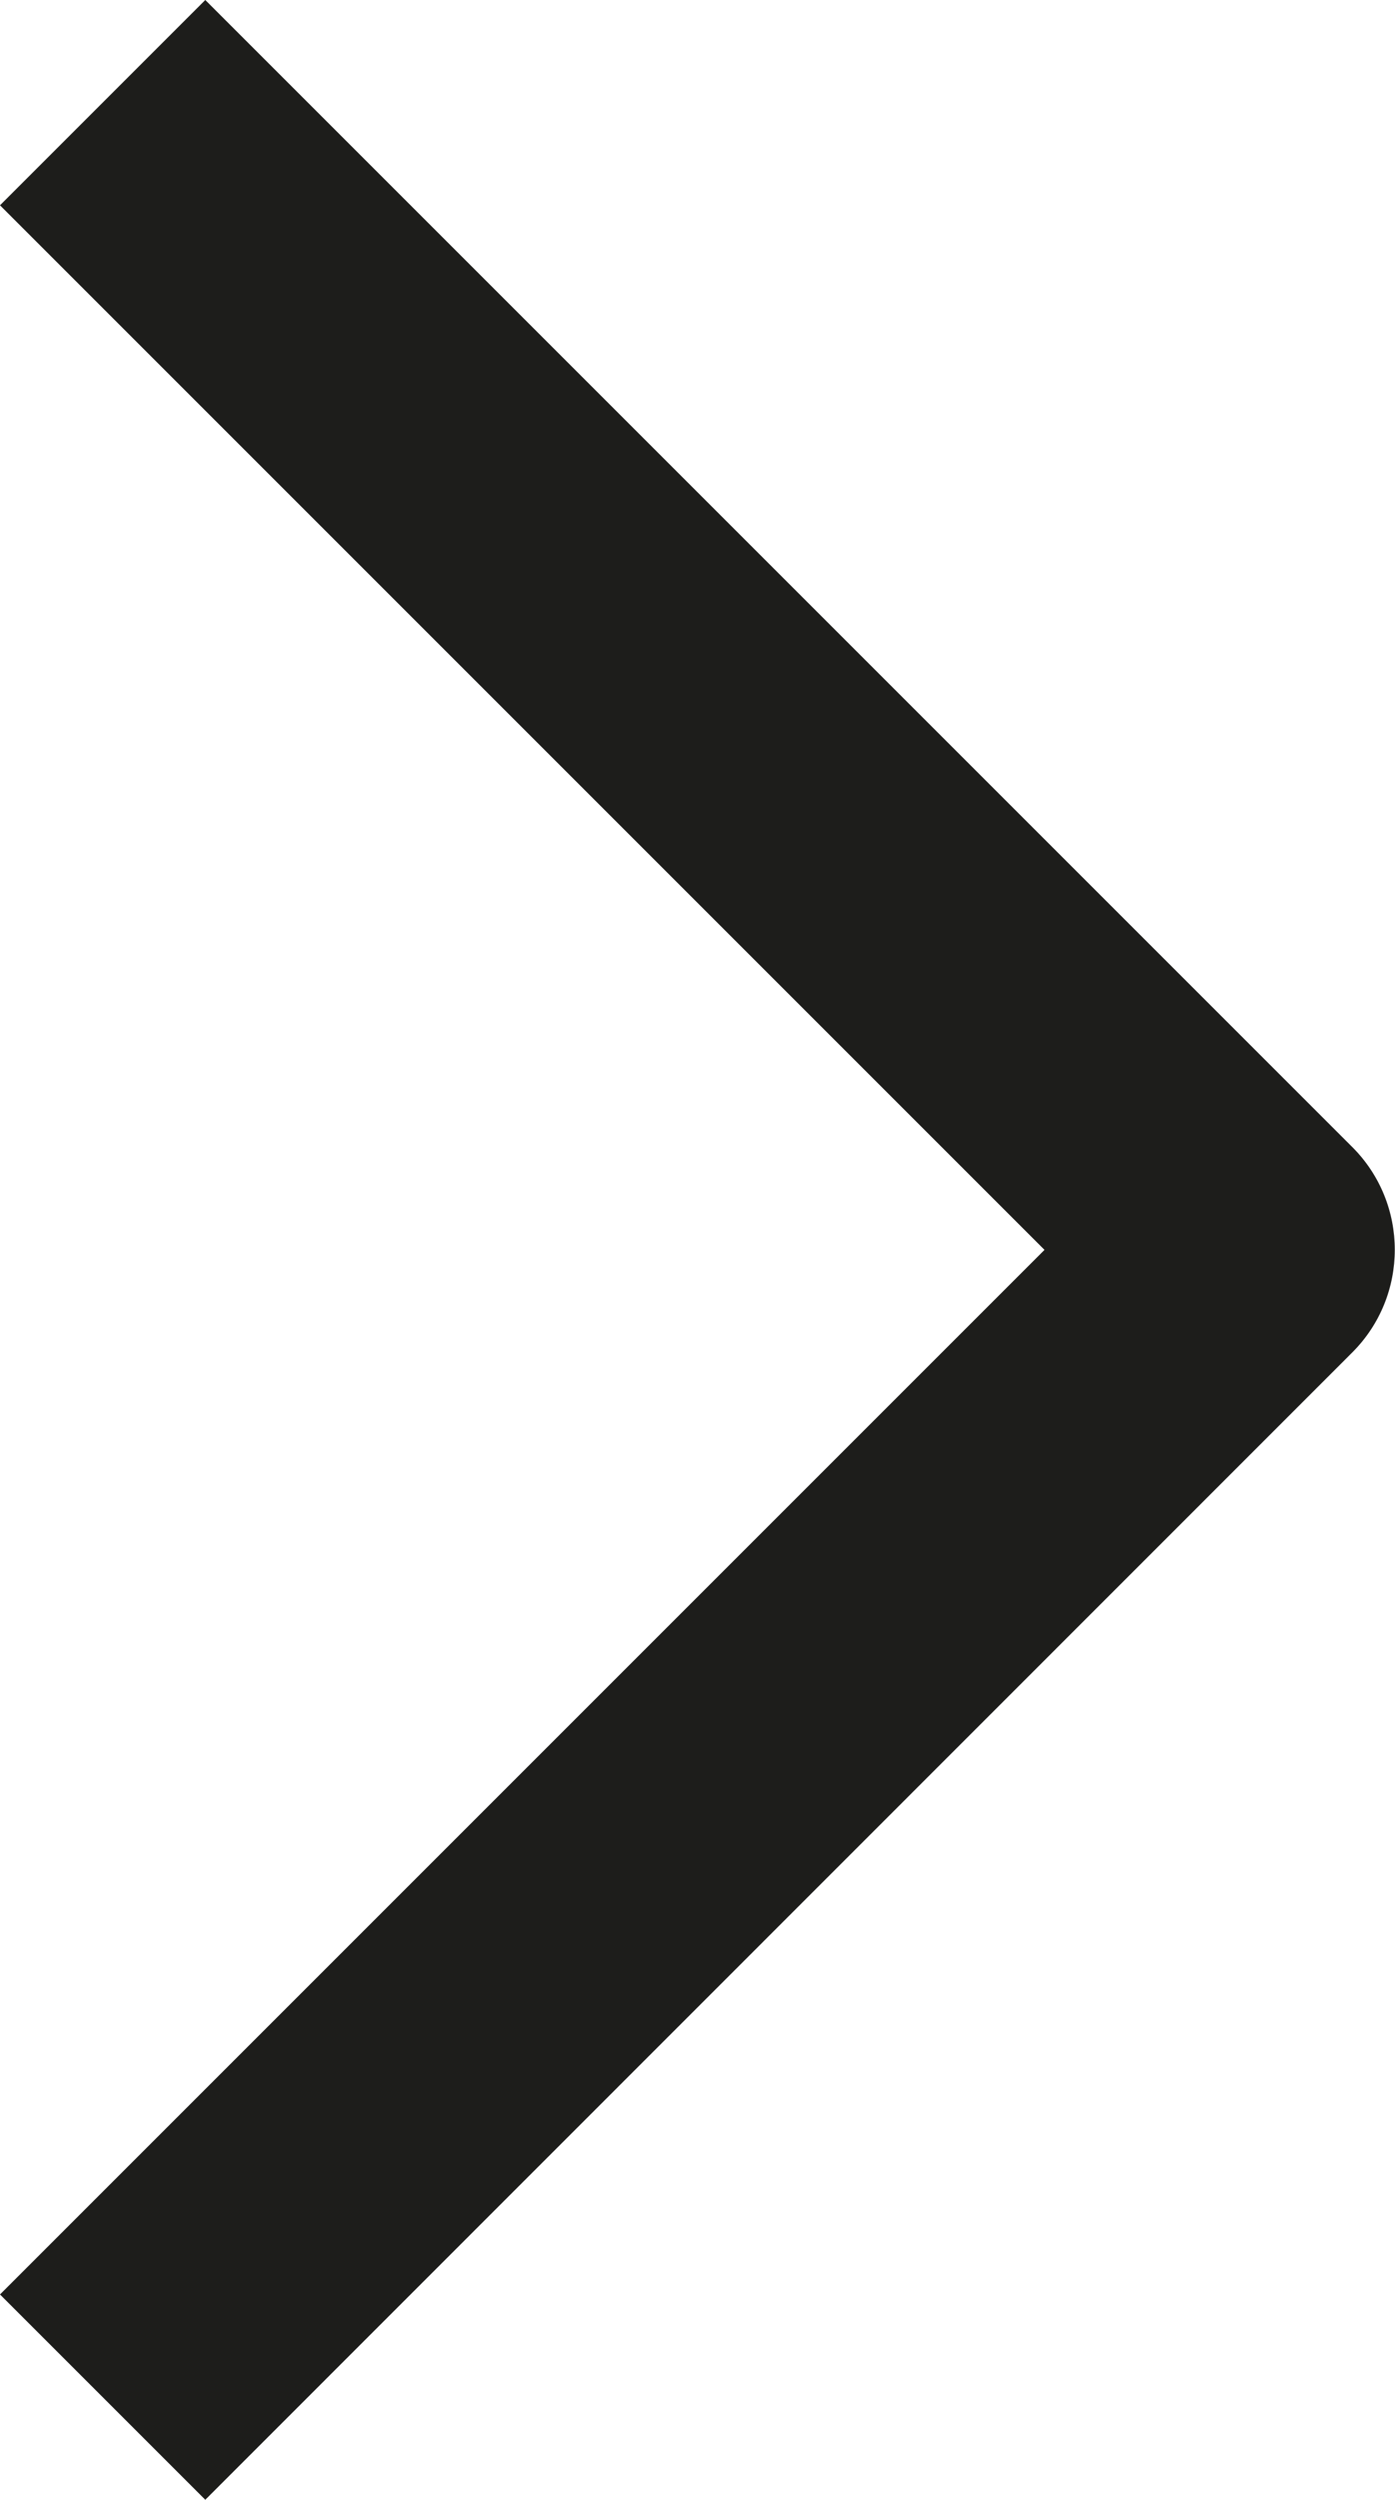 <?xml version="1.0" encoding="UTF-8"?><svg id="Ebene_2" xmlns="http://www.w3.org/2000/svg" viewBox="0 0 48.04 86.08"><defs><style>.cls-1{fill:#1d1d1b;}</style></defs><g id="Ebene_1-2"><path class="cls-1" d="M7.07,0l39.5,39.5c1.95,1.95,1.95,5.12,0,7.07L7.07,86.08l-7.07-7.07,35.97-35.97L0,7.07,7.07,0Z"/></g></svg>